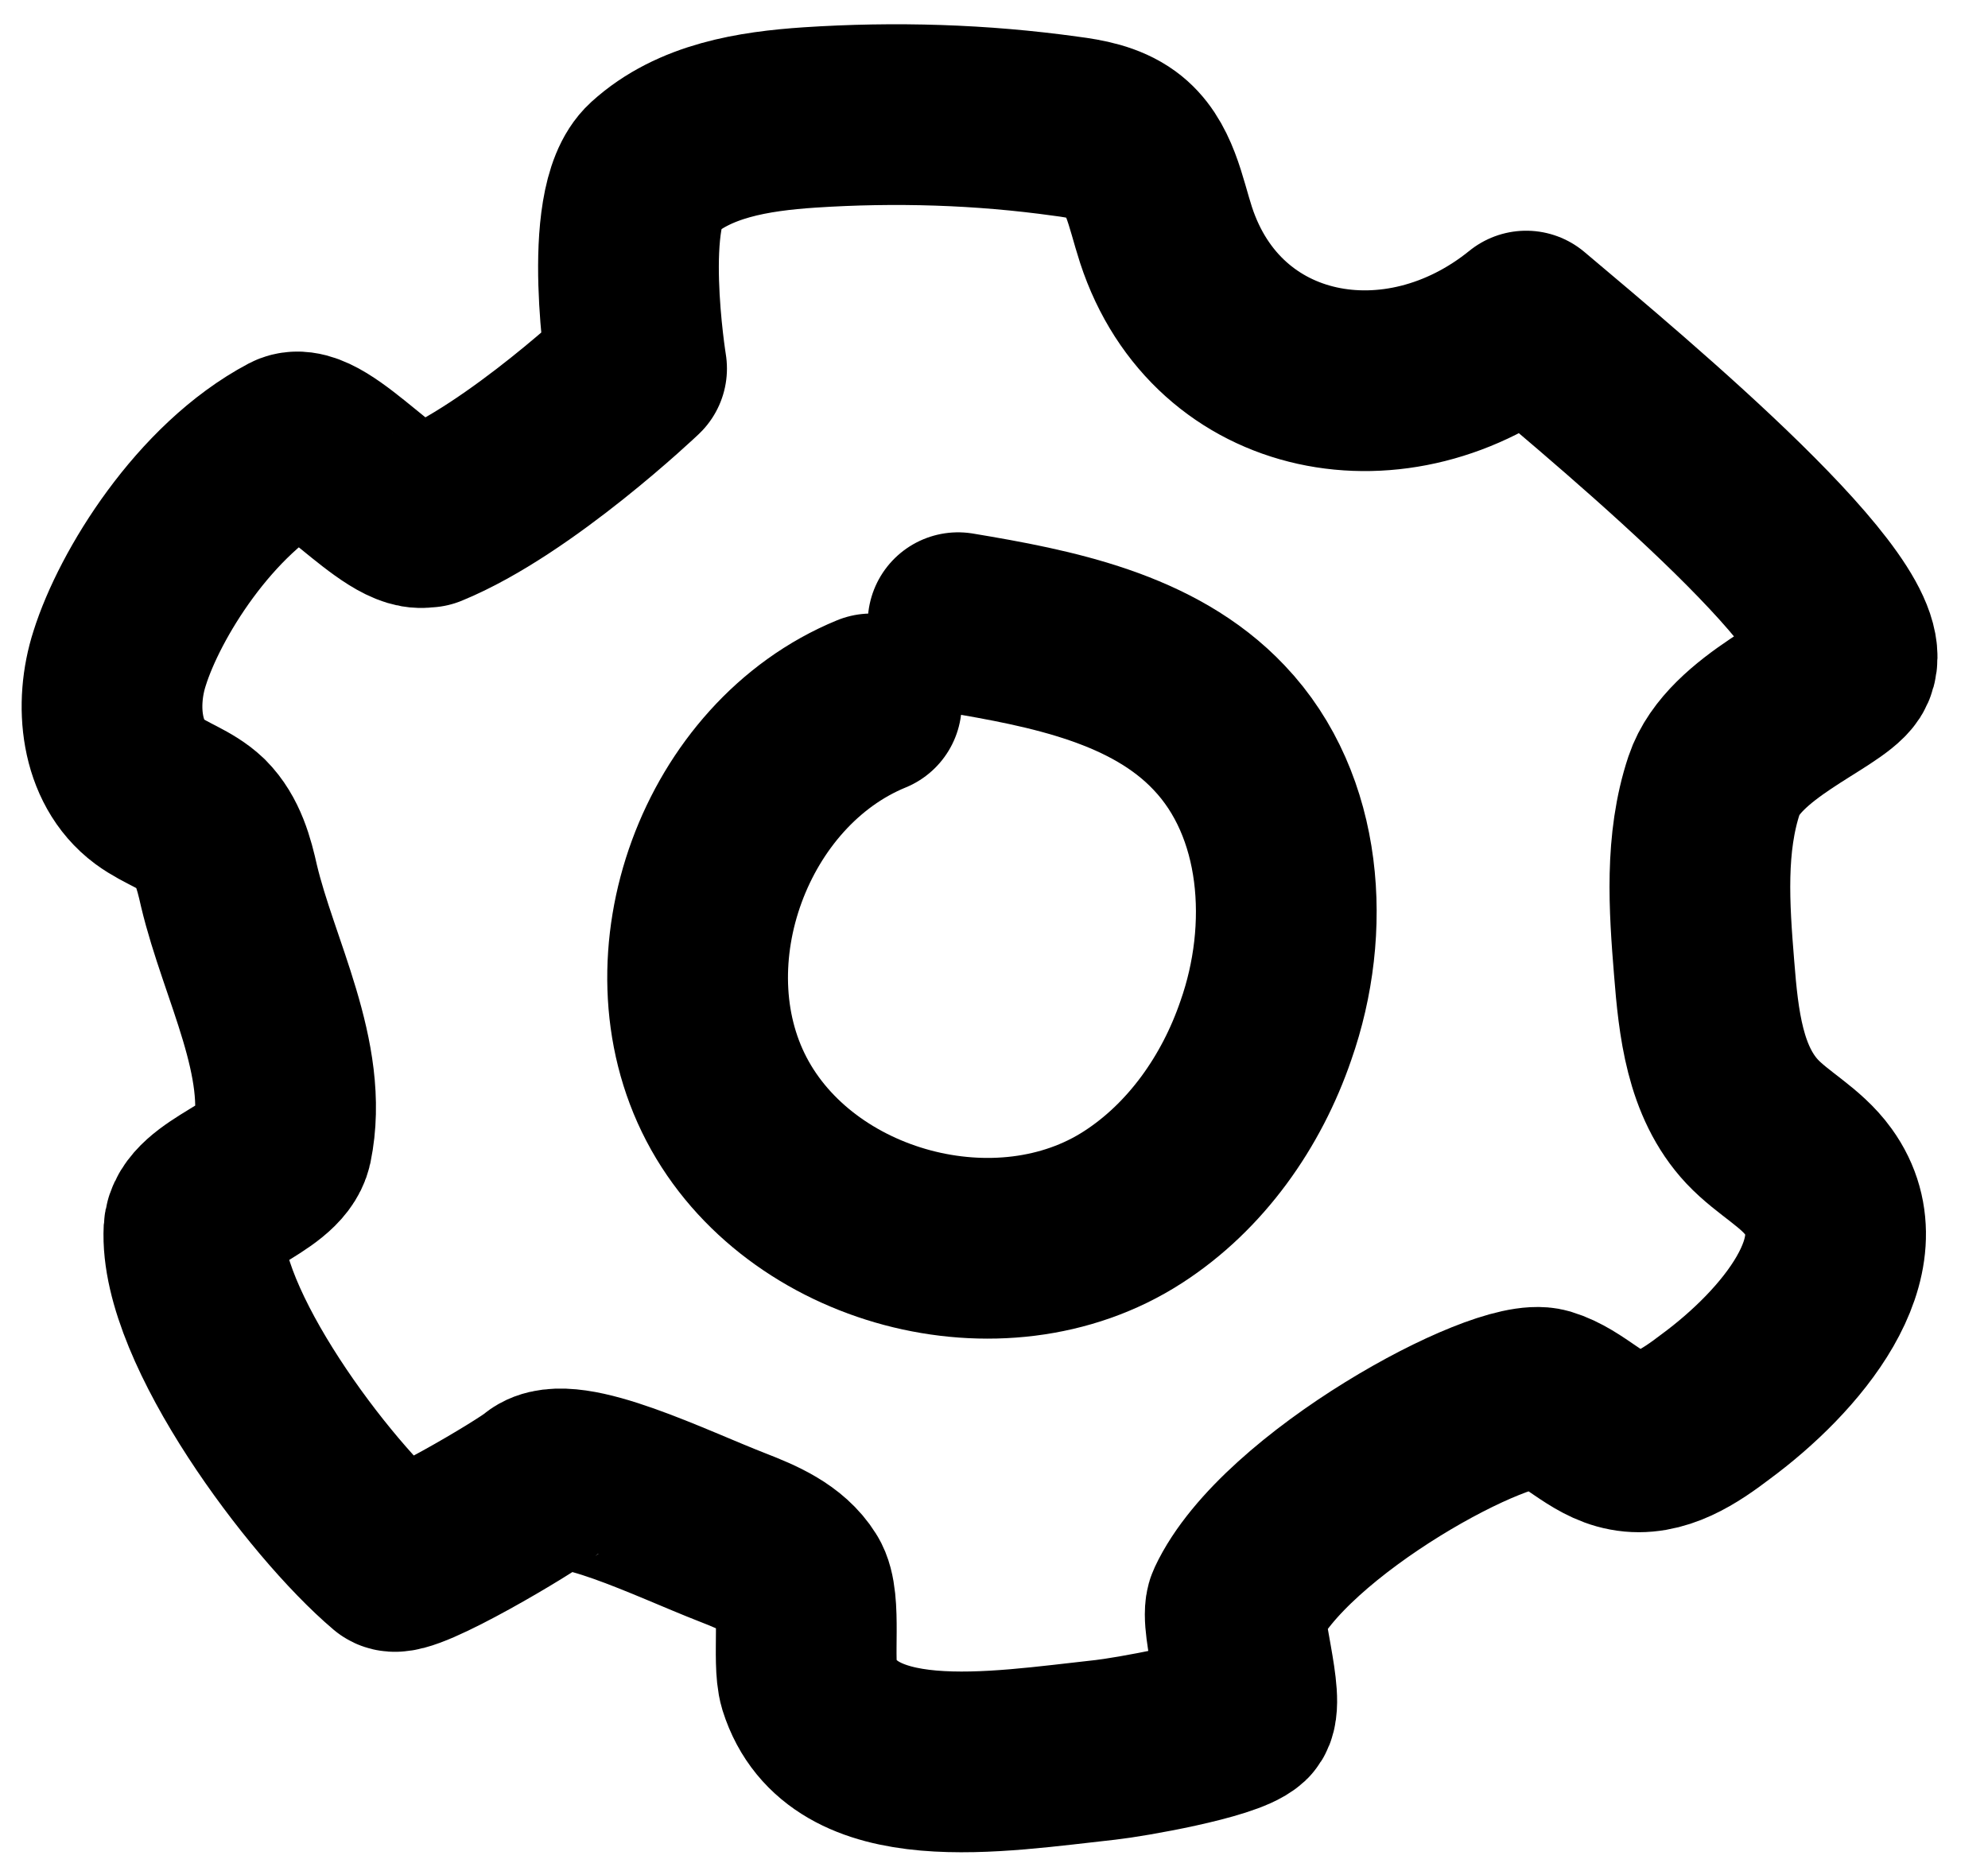 <?xml version="1.0" encoding="UTF-8"?> <svg xmlns="http://www.w3.org/2000/svg" width="33" height="31" viewBox="0 0 33 31" fill="none"><path d="M14.464 11.685C12.039 12.68 10.847 15.925 12.059 18.247C13.272 20.569 16.609 21.46 18.806 20.04C19.852 19.366 20.609 18.288 21.013 17.106C21.604 15.427 21.469 13.374 20.236 12.079C19.148 10.928 17.459 10.596 15.904 10.337" stroke="black" stroke-width="3" stroke-linecap="round" stroke-linejoin="round"></path><path d="M7.085 8.575C6.577 8.782 5.303 7.113 4.826 7.362C3.396 8.119 2.318 9.871 1.986 10.928C1.738 11.695 1.831 12.659 2.473 13.136C2.753 13.343 3.095 13.437 3.344 13.675C3.613 13.945 3.717 14.328 3.8 14.701C4.132 16.101 4.971 17.583 4.681 18.993C4.556 19.563 3.251 19.833 3.22 20.413C3.137 22 5.292 24.881 6.505 25.908C6.691 26.063 8.774 24.819 8.971 24.643C9.417 24.27 11.147 25.13 12.163 25.524C12.588 25.69 13.034 25.877 13.272 26.26C13.479 26.581 13.313 27.577 13.427 27.95C13.976 29.692 16.536 29.246 18.35 29.049C18.733 29.007 20.36 28.727 20.64 28.468C20.847 28.271 20.402 26.913 20.526 26.654C21.314 24.964 24.941 23.005 25.645 23.212C26.132 23.358 26.495 23.824 27.003 23.917C27.542 24.021 28.05 23.679 28.485 23.347C29.708 22.445 31.076 20.849 30.184 19.615C29.894 19.211 29.428 18.983 29.086 18.62C28.464 17.956 28.36 16.982 28.288 16.07C28.205 15.054 28.133 13.996 28.454 13.032C28.775 12.068 30.36 11.488 30.609 11.104C31.169 10.213 27.107 6.823 25.334 5.33C23.21 7.051 20.205 6.501 19.355 3.899C19.179 3.36 19.085 2.728 18.63 2.396C18.36 2.199 18.018 2.137 17.697 2.096C16.288 1.899 14.857 1.857 13.438 1.95C12.505 2.013 11.521 2.168 10.826 2.801C10.132 3.433 10.567 6.118 10.567 6.118C10.567 6.118 8.64 7.953 7.095 8.585L7.085 8.575Z" stroke="black" stroke-width="3" stroke-linecap="round" stroke-linejoin="round"></path></svg> 